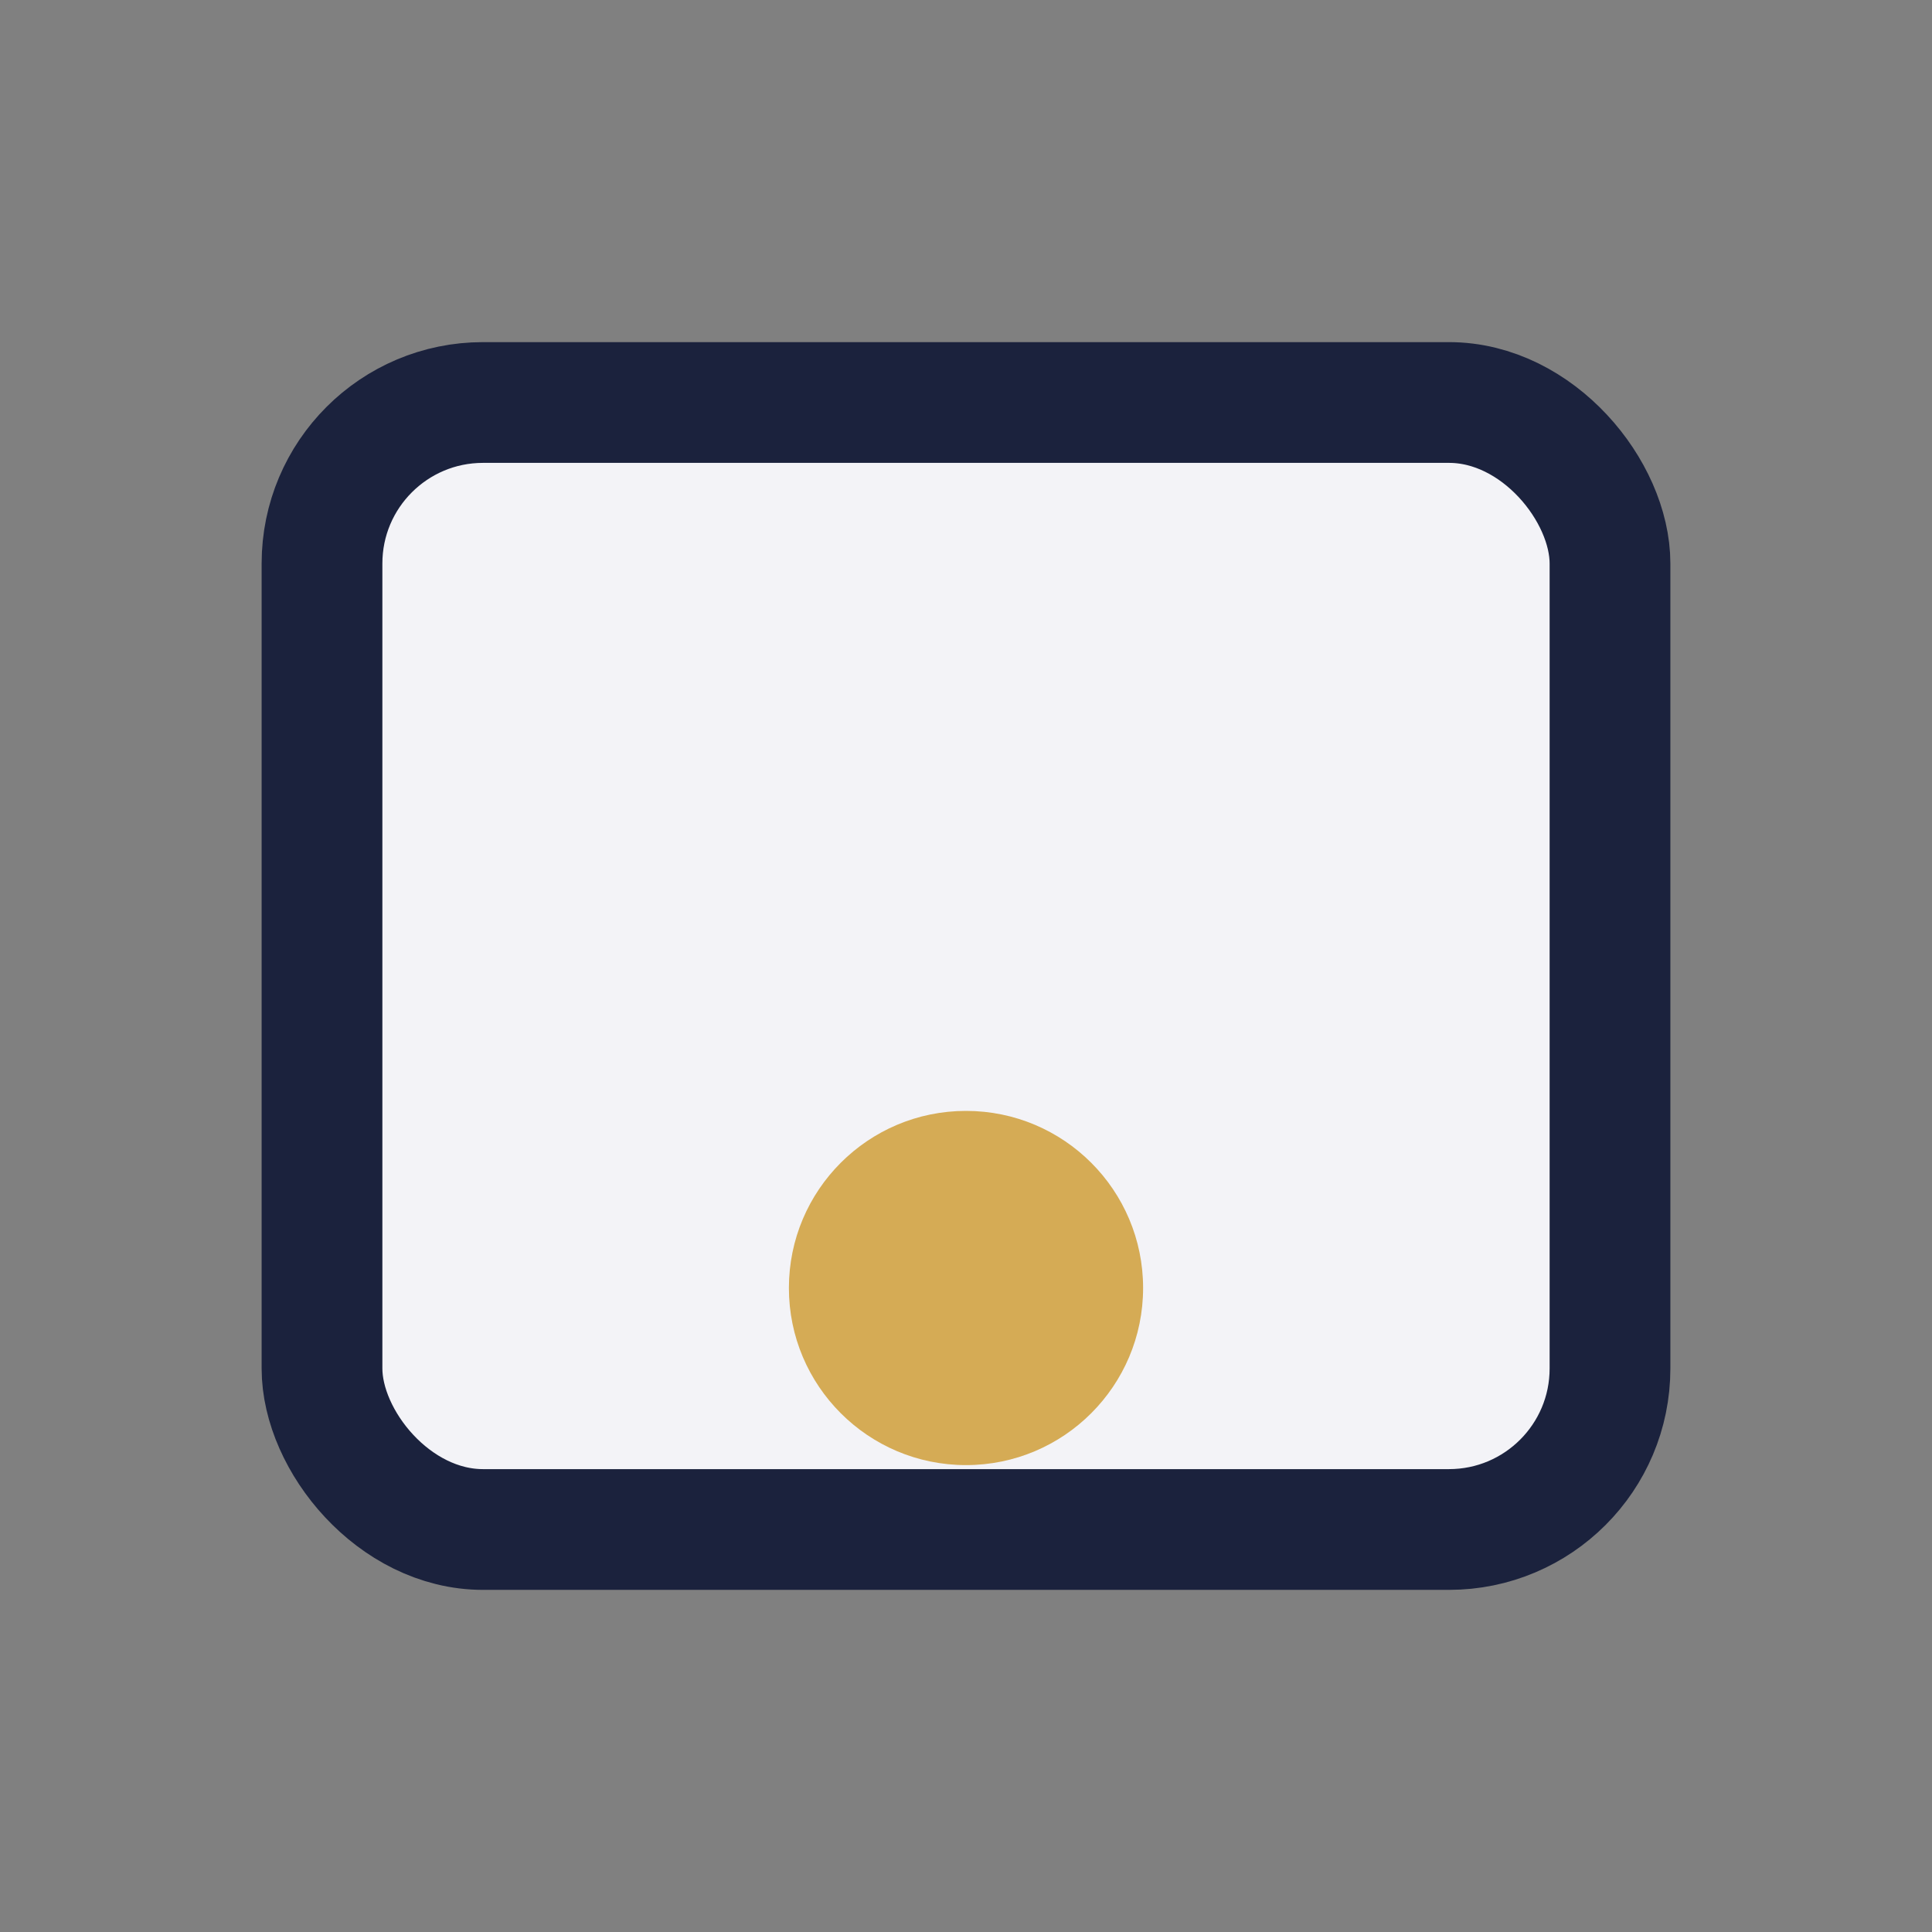 <?xml version="1.0" encoding="UTF-8"?>
<svg xmlns="http://www.w3.org/2000/svg" width="24" height="24" viewBox="0 0 24 24"><rect x="0" y="0" width="24" height="24" fill="#808080" stroke="none"/><rect x="4" y="5" width="16" height="14" rx="2" fill="#F3F3F7" stroke="#1B223D" stroke-width="1.5"/><circle cx="12" cy="16" r="2.2" fill="#D5AB55"/></svg>